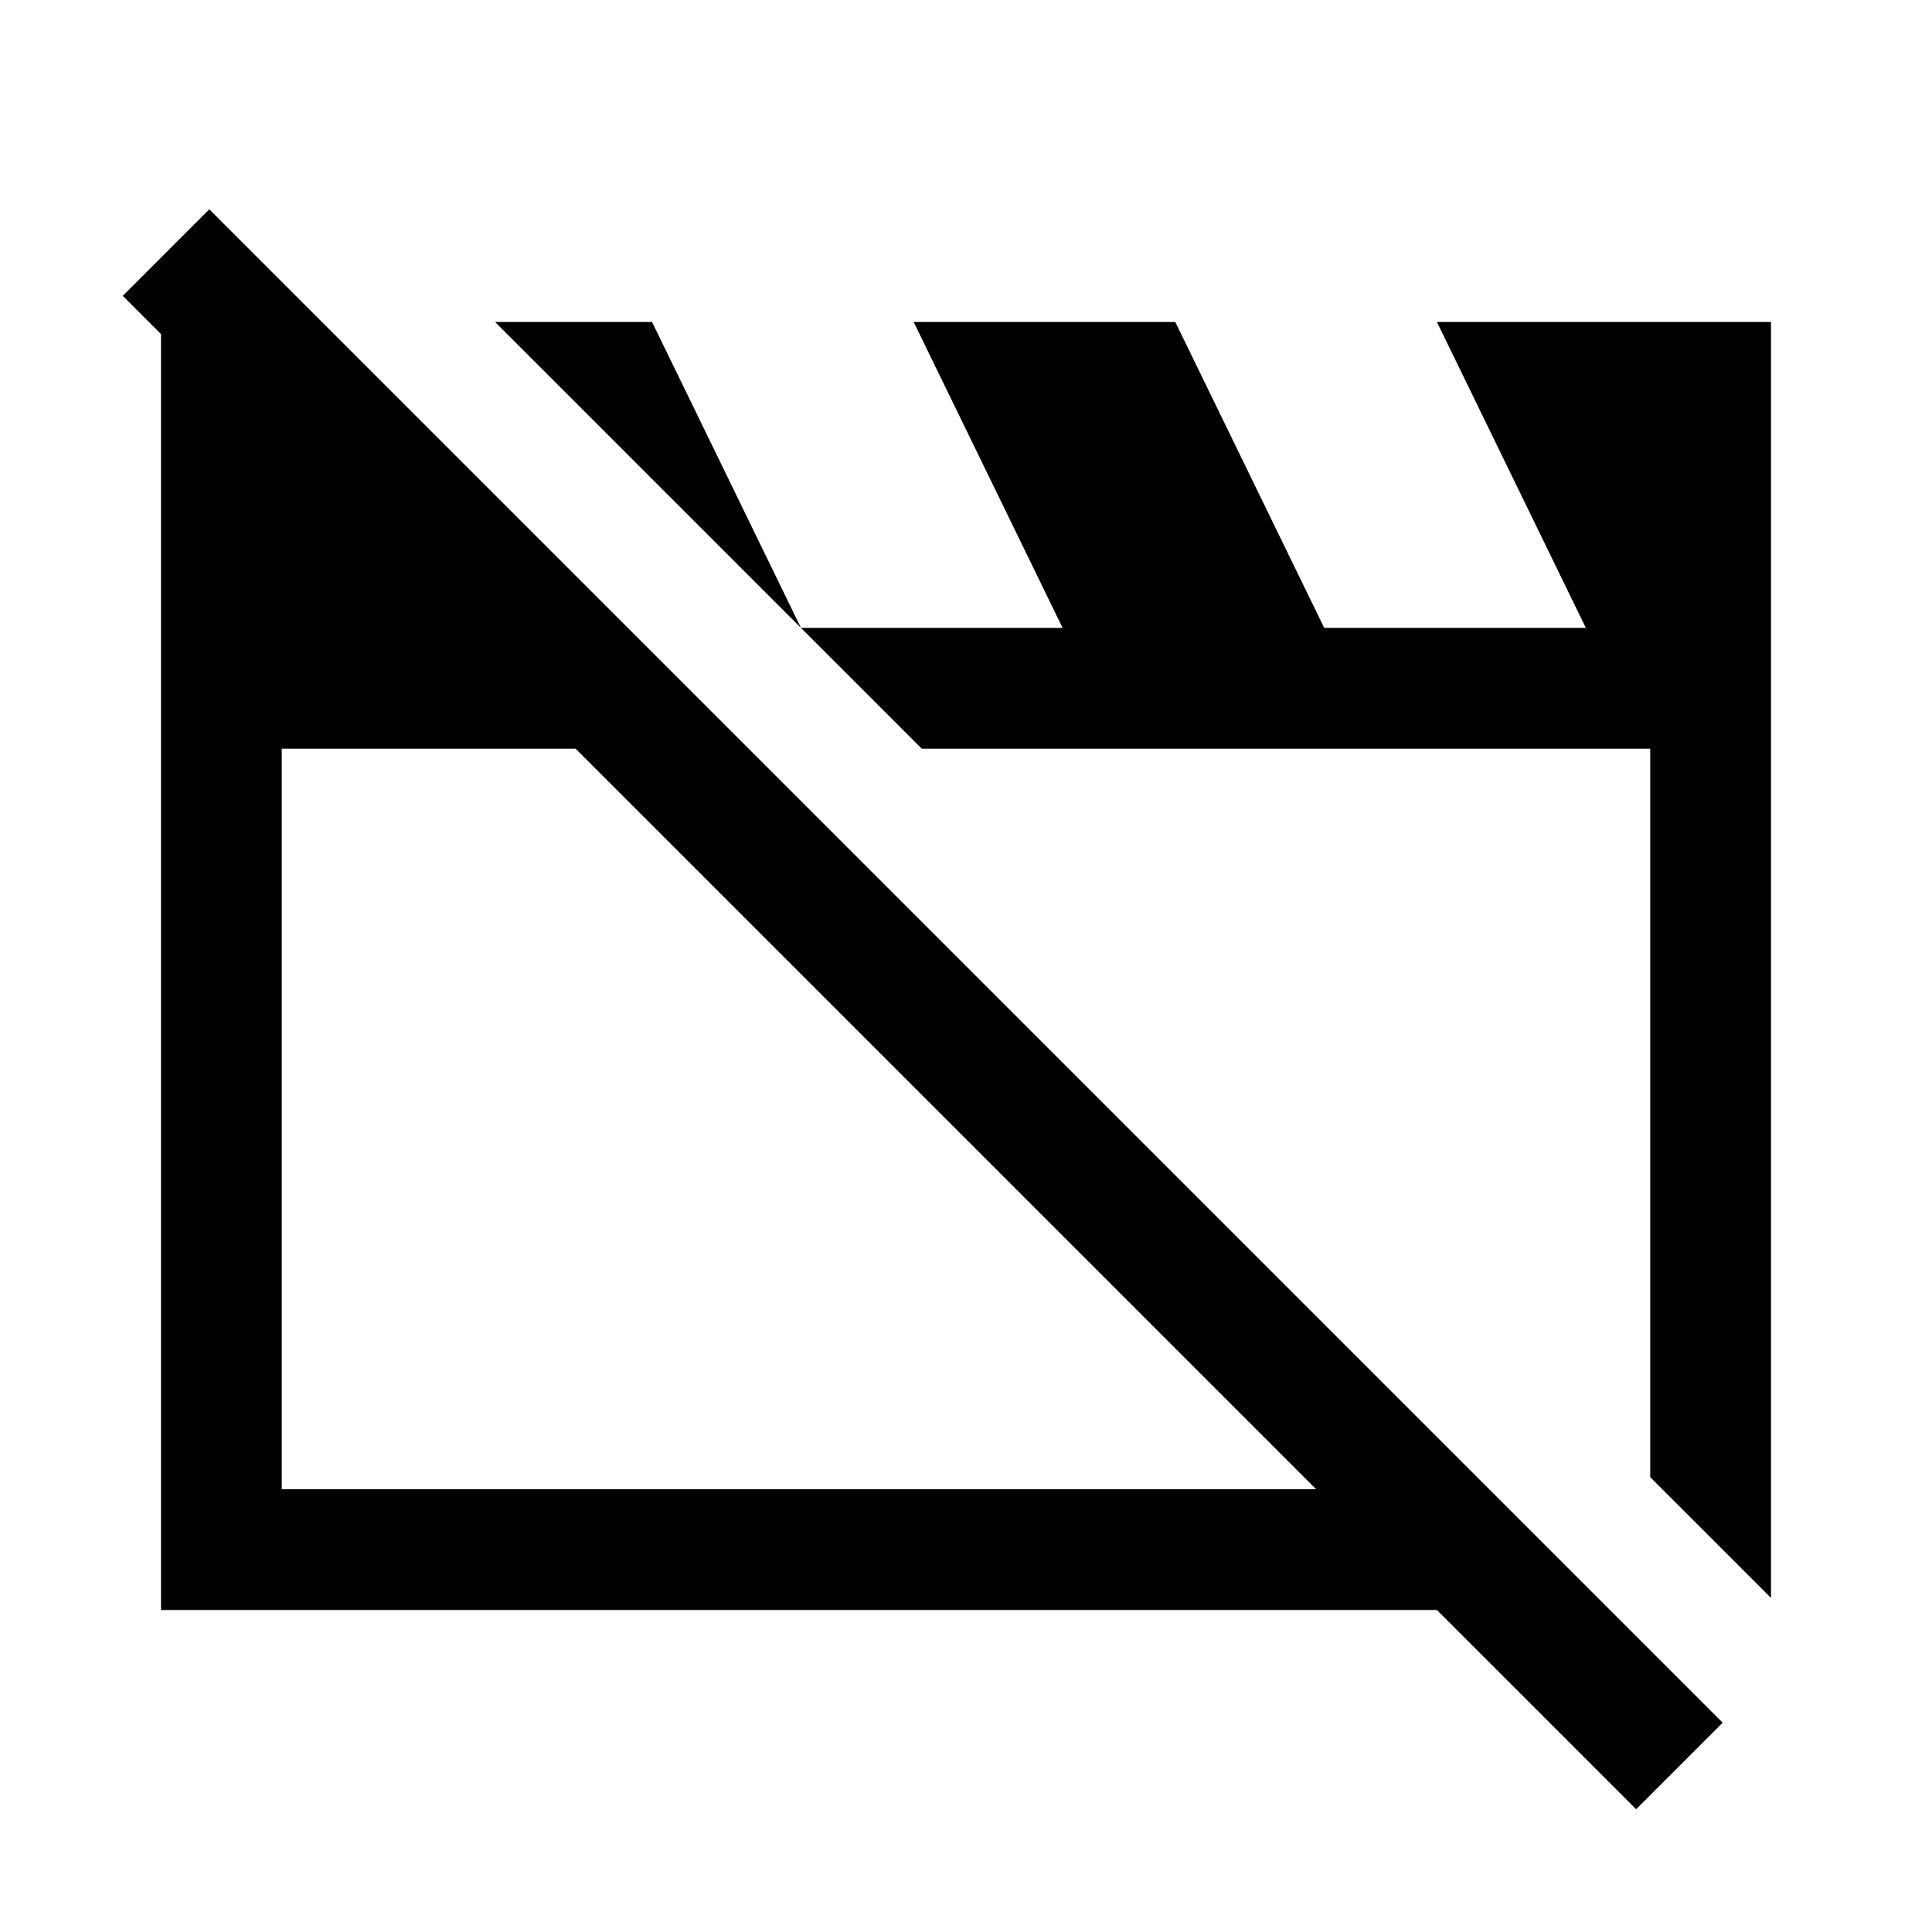 <svg xmlns="http://www.w3.org/2000/svg" width="48" height="48" viewBox="0 -960 960 960"><path d="M80-160v-640h80l212 212H140v368h600l60 60H80Zm800-6-60-60v-362H458L246-800h78l74 152h130l-74-152h130l74 152h130l-74-152h166v634ZM813-61 61-813l43-43 752 752-43 43ZM470-404Zm169-3Z"/></svg>